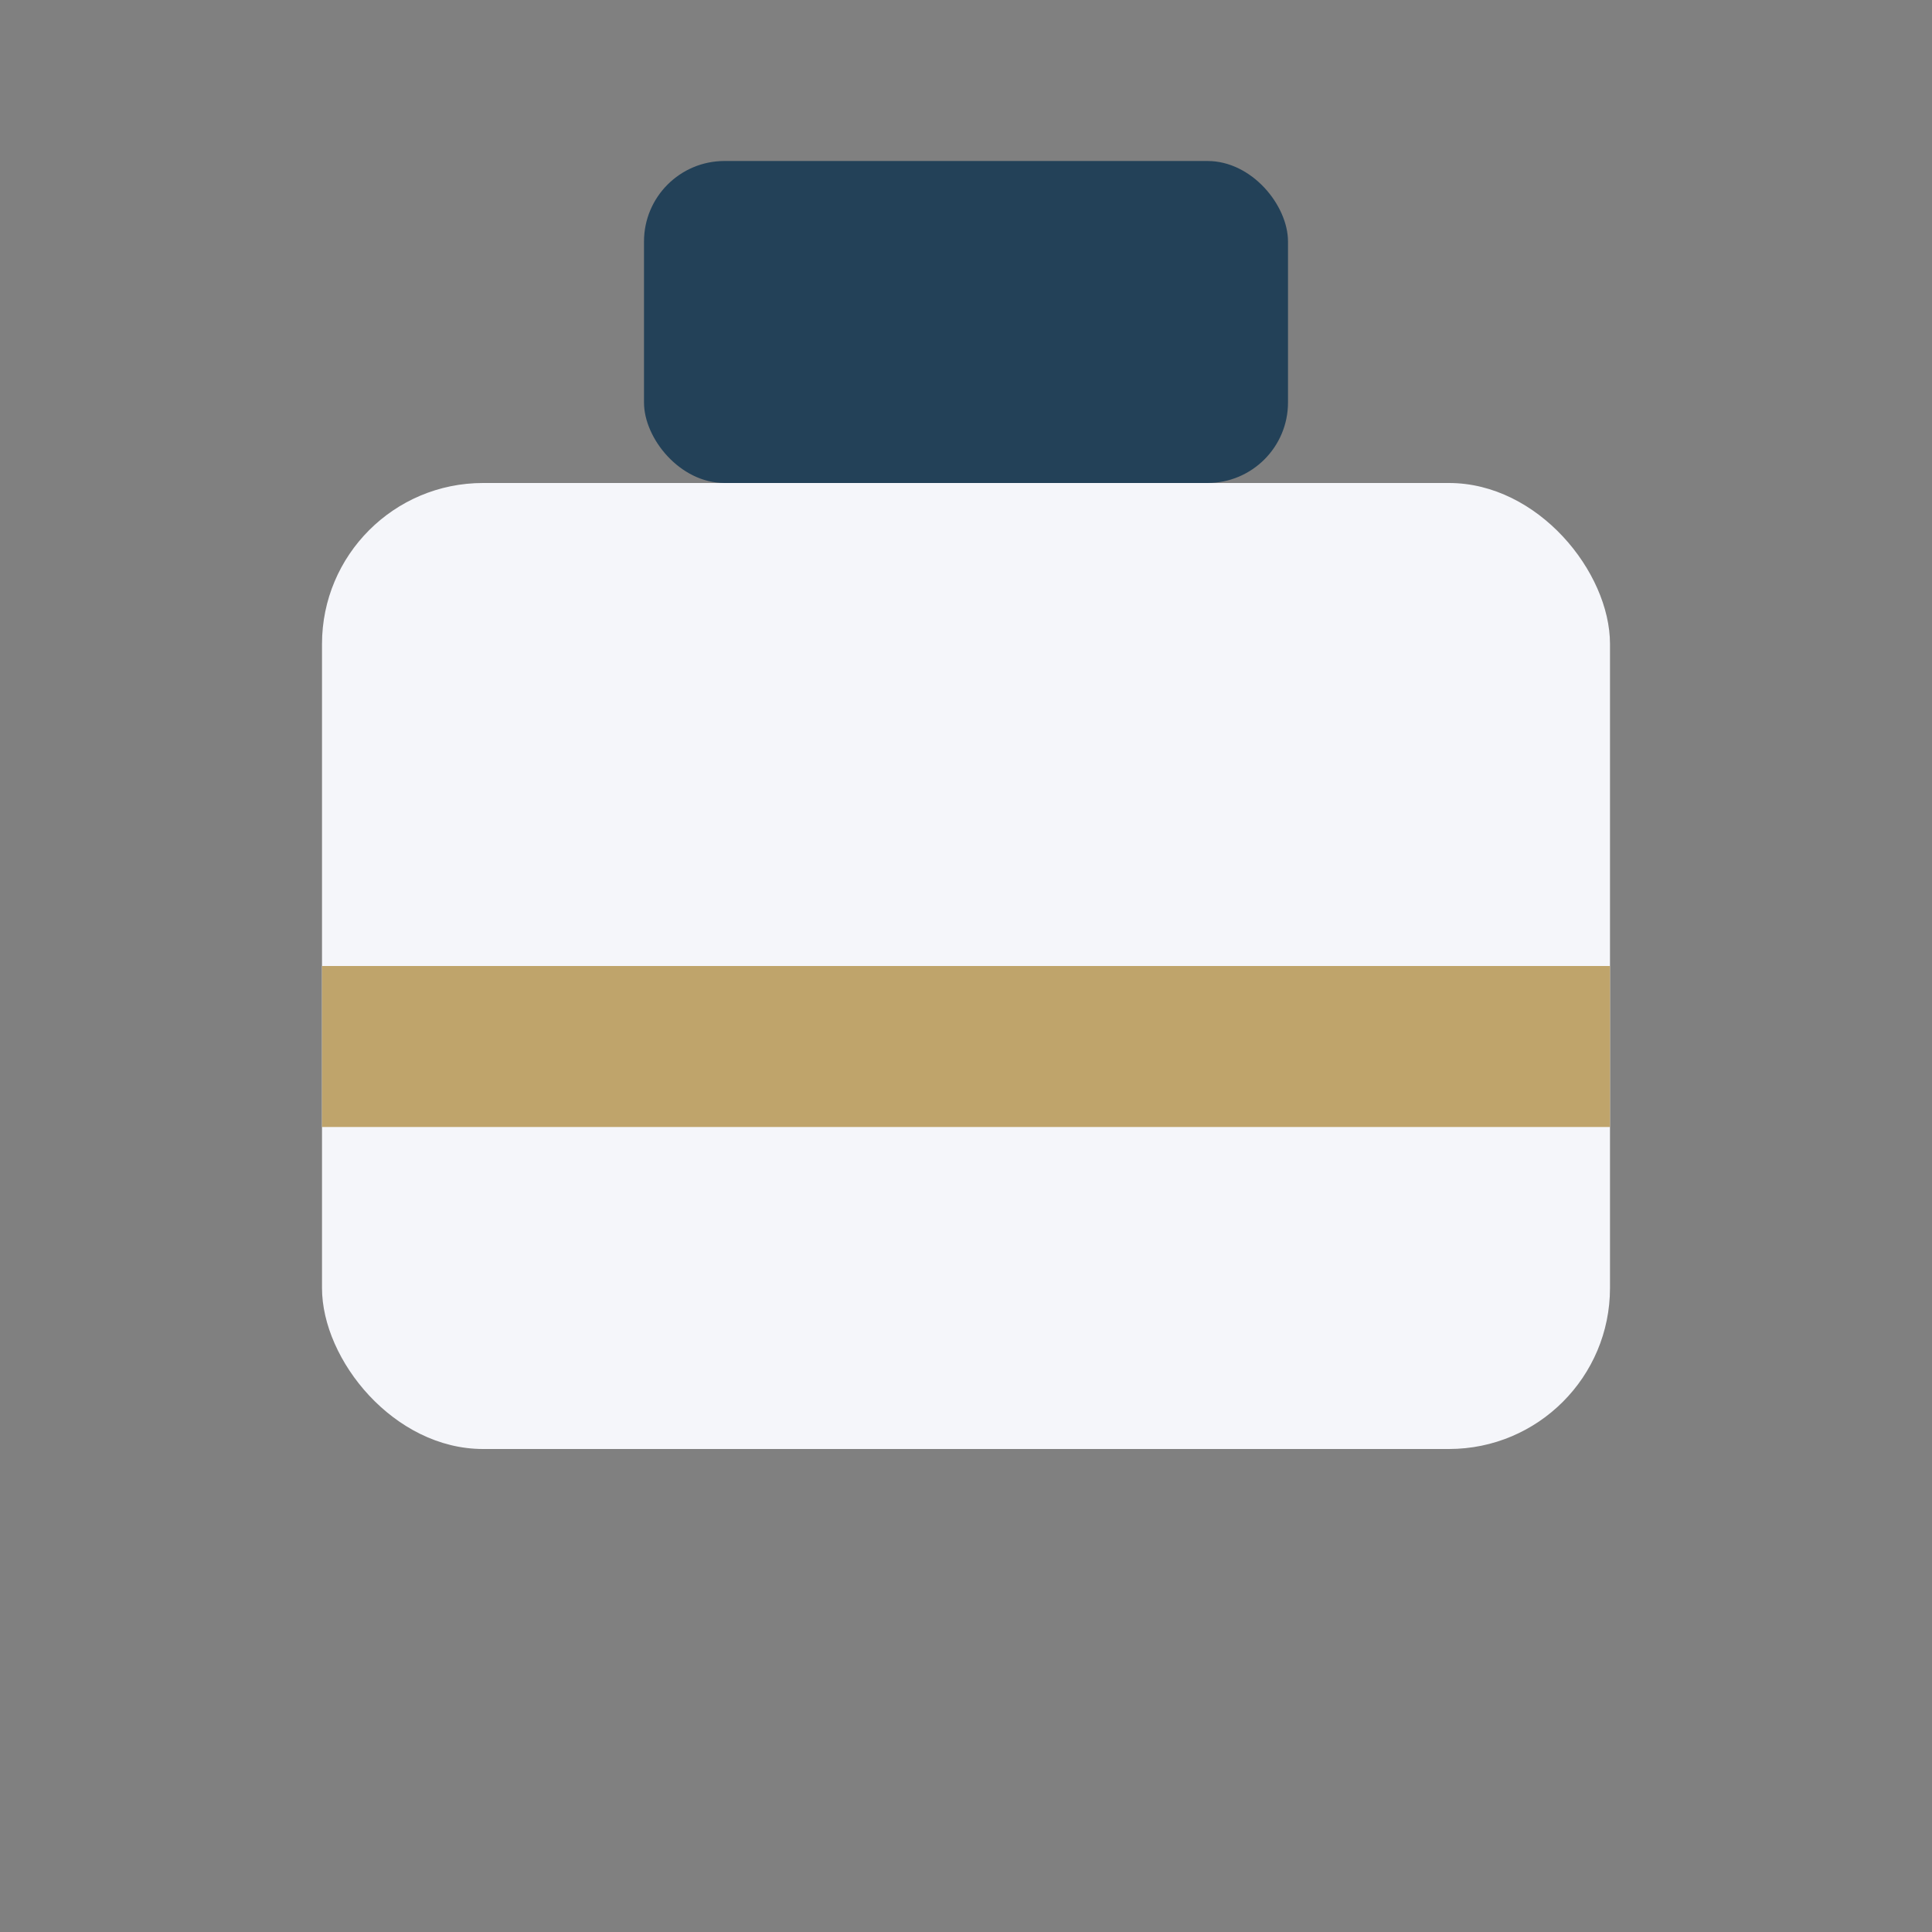 <?xml version="1.0" encoding="UTF-8"?>
<svg xmlns="http://www.w3.org/2000/svg" width="24" height="24" viewBox="0 0 24 24"><rect x="0" y="0" width="24" height="24" fill="#808080" stroke="none"/><rect x="4" y="6" width="16" height="12" rx="2" fill="#F5F6FA"/><rect x="8" y="2" width="8" height="4" rx="1" fill="#234158"/><rect x="4" y="12" width="16" height="2" fill="#BFA46B"/></svg>